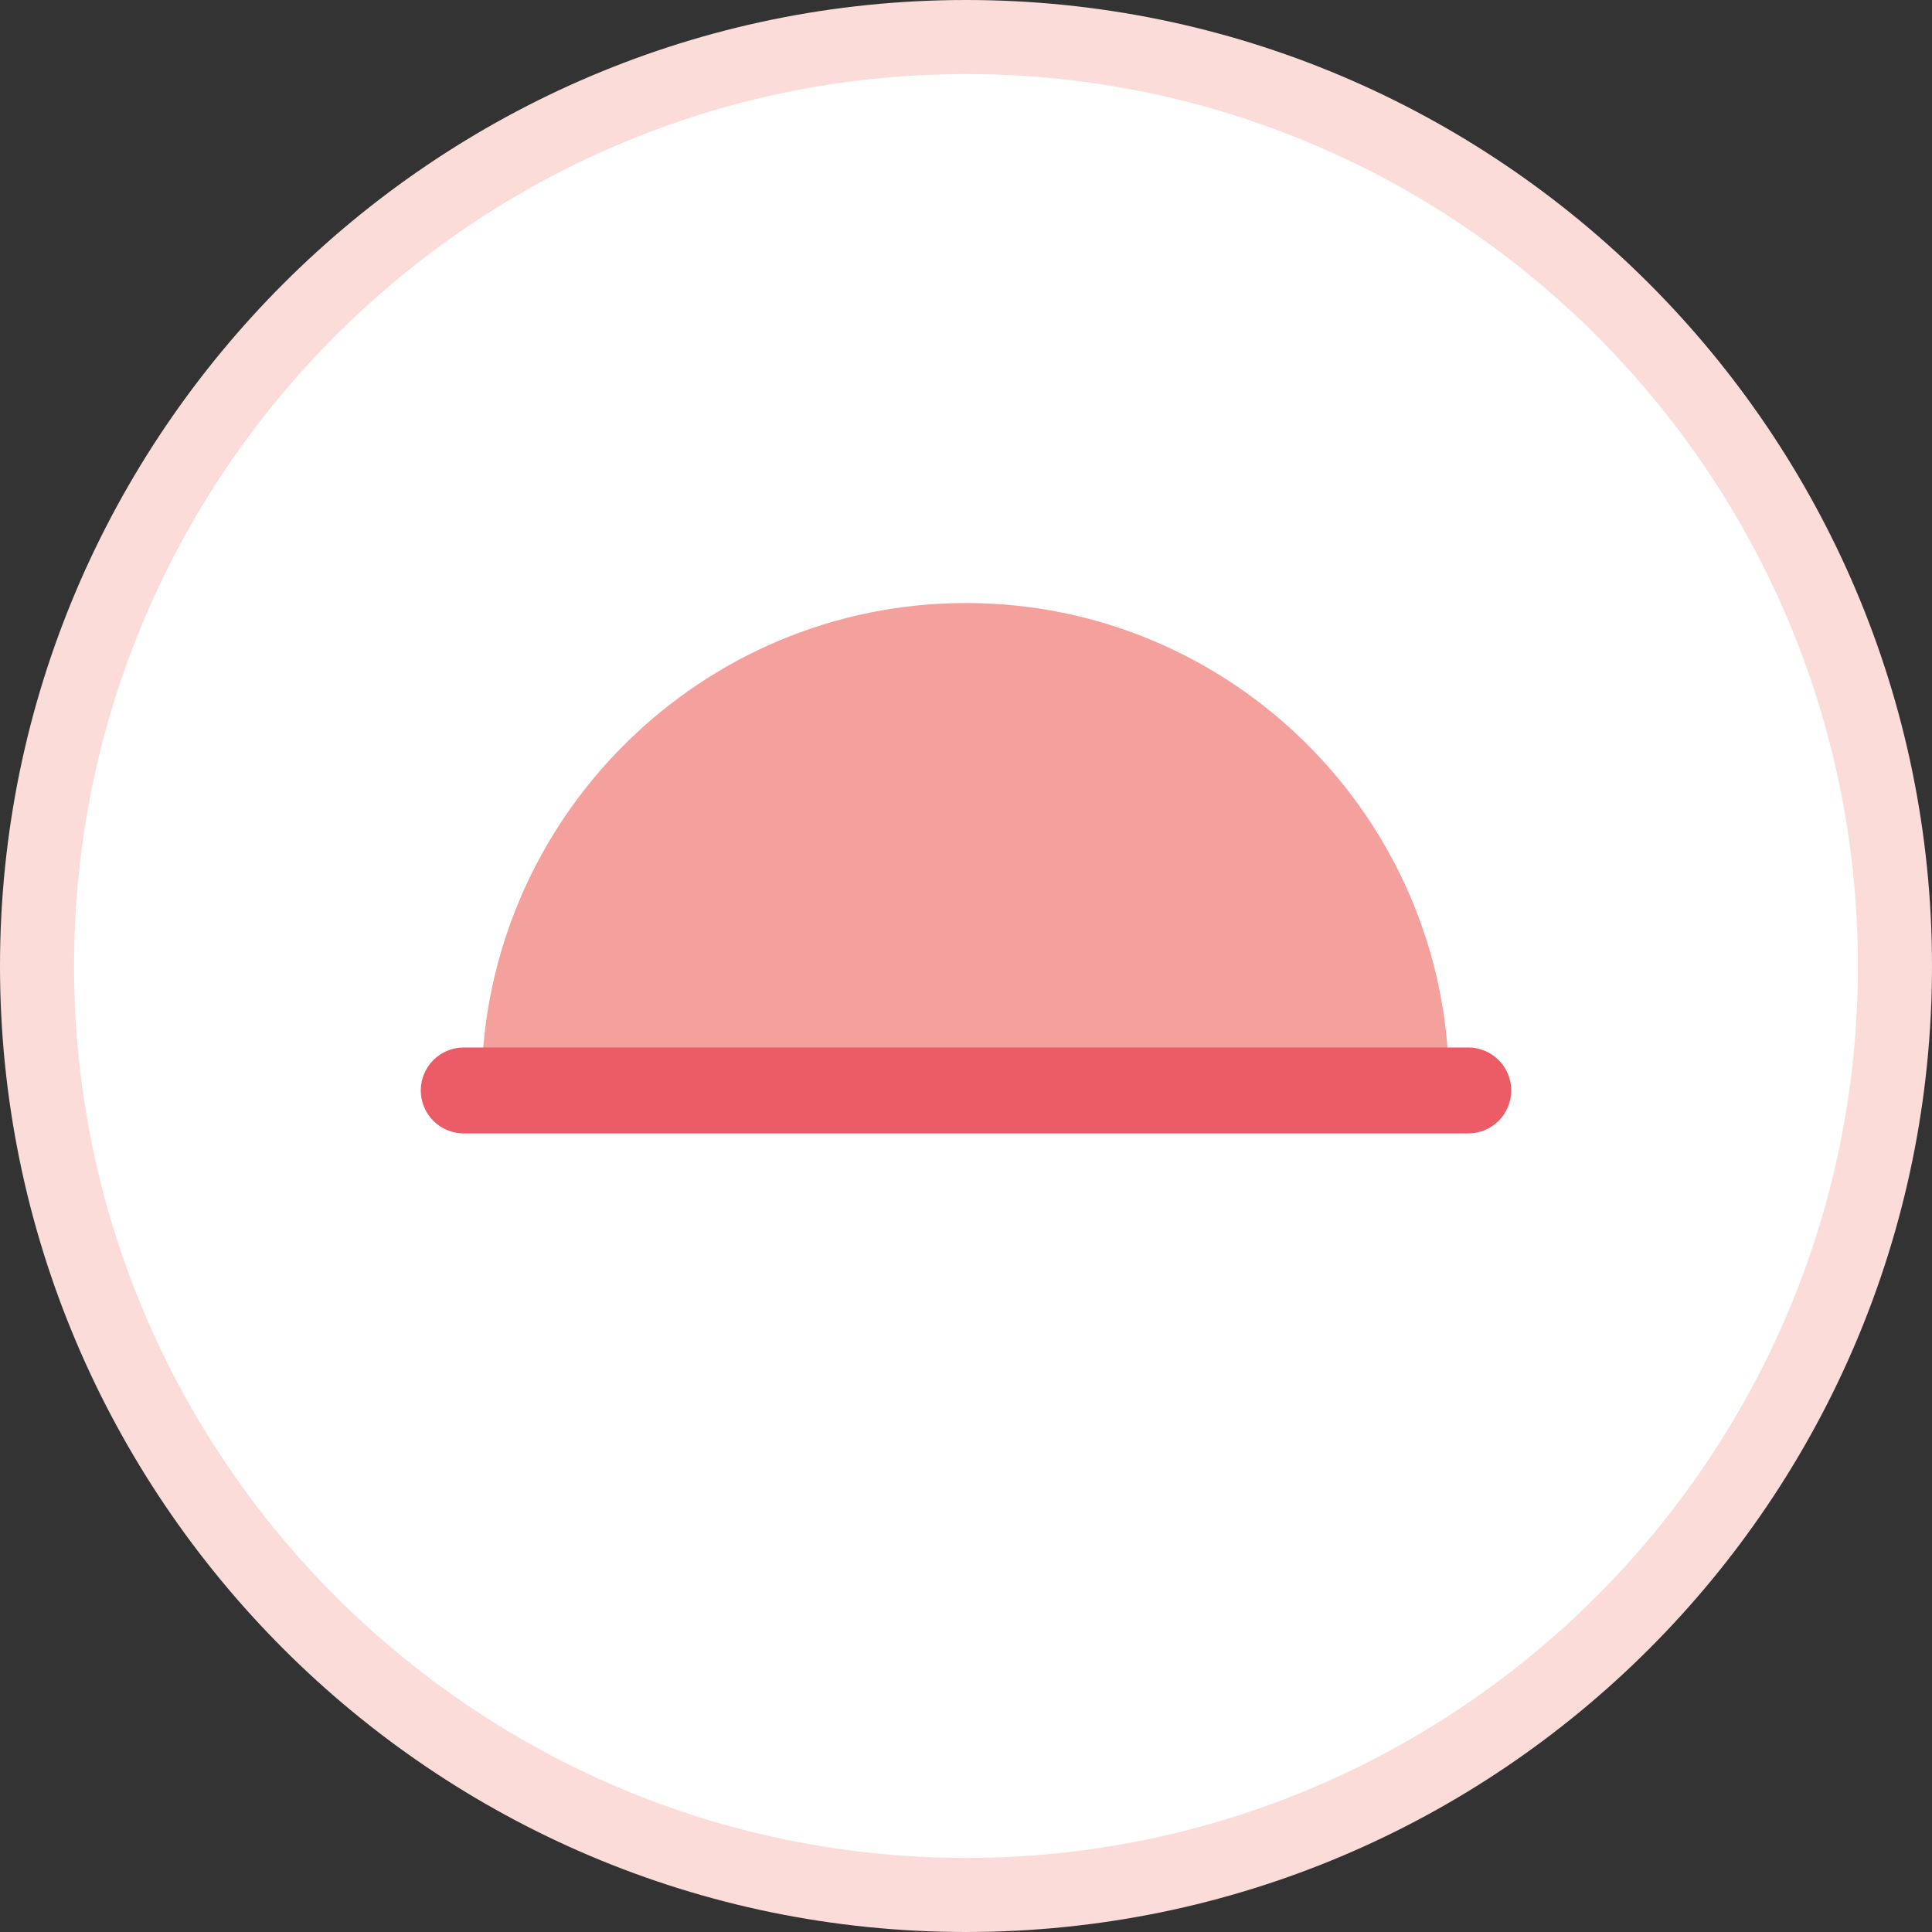 <?xml version="1.0" encoding="utf-8"?>
<!-- Generator: Adobe Illustrator 27.0.0, SVG Export Plug-In . SVG Version: 6.00 Build 0)  -->
<svg version="1.1" id="Bakgrund" xmlns="http://www.w3.org/2000/svg" xmlns:xlink="http://www.w3.org/1999/xlink" x="0px" y="0px"
	 width="130.4px" height="130.4px" viewBox="0 0 130.4 130.4" style="enable-background:new 0 0 130.4 130.4;" xml:space="preserve"
	>
<rect x="0" y="0" width="130.4" height="130.4" fill="#333333" stroke="none"/>
<style type="text/css">
	.st0{fill:#FFFFFF;}
	.st1{fill:#FBDCD9;}
	.st2{fill:#F4A19E;}
	.st3{fill:#EB5C67;}
</style>
<g>
	<g>
		<circle class="st0" cx="65.2" cy="65.2" r="62.7"/>
		<path class="st1" d="M65.2,130.4c-36,0-65.2-29.3-65.2-65.2S29.3,0,65.2,0s65.2,29.2,65.2,65.2S101.2,130.4,65.2,130.4z M65.2,5
			C32,5,5,32,5,65.2s27,60.2,60.2,60.2s60.2-27,60.2-60.2S98.4,5,65.2,5z"/>
	</g>
	<g>
		<path class="st2" d="M65.2,40.7c-17.9,0-32.5,14.5-32.7,32.4h65.3C97.7,55.2,83.1,40.7,65.2,40.7z"/>
		<path class="st3" d="M99.1,76.5H31.3c-1.6,0-2.9-1.3-2.9-2.9s1.3-2.9,2.9-2.9h67.8c1.6,0,2.9,1.3,2.9,2.9S100.7,76.5,99.1,76.5z"
			/>
	</g>
</g>
</svg>

